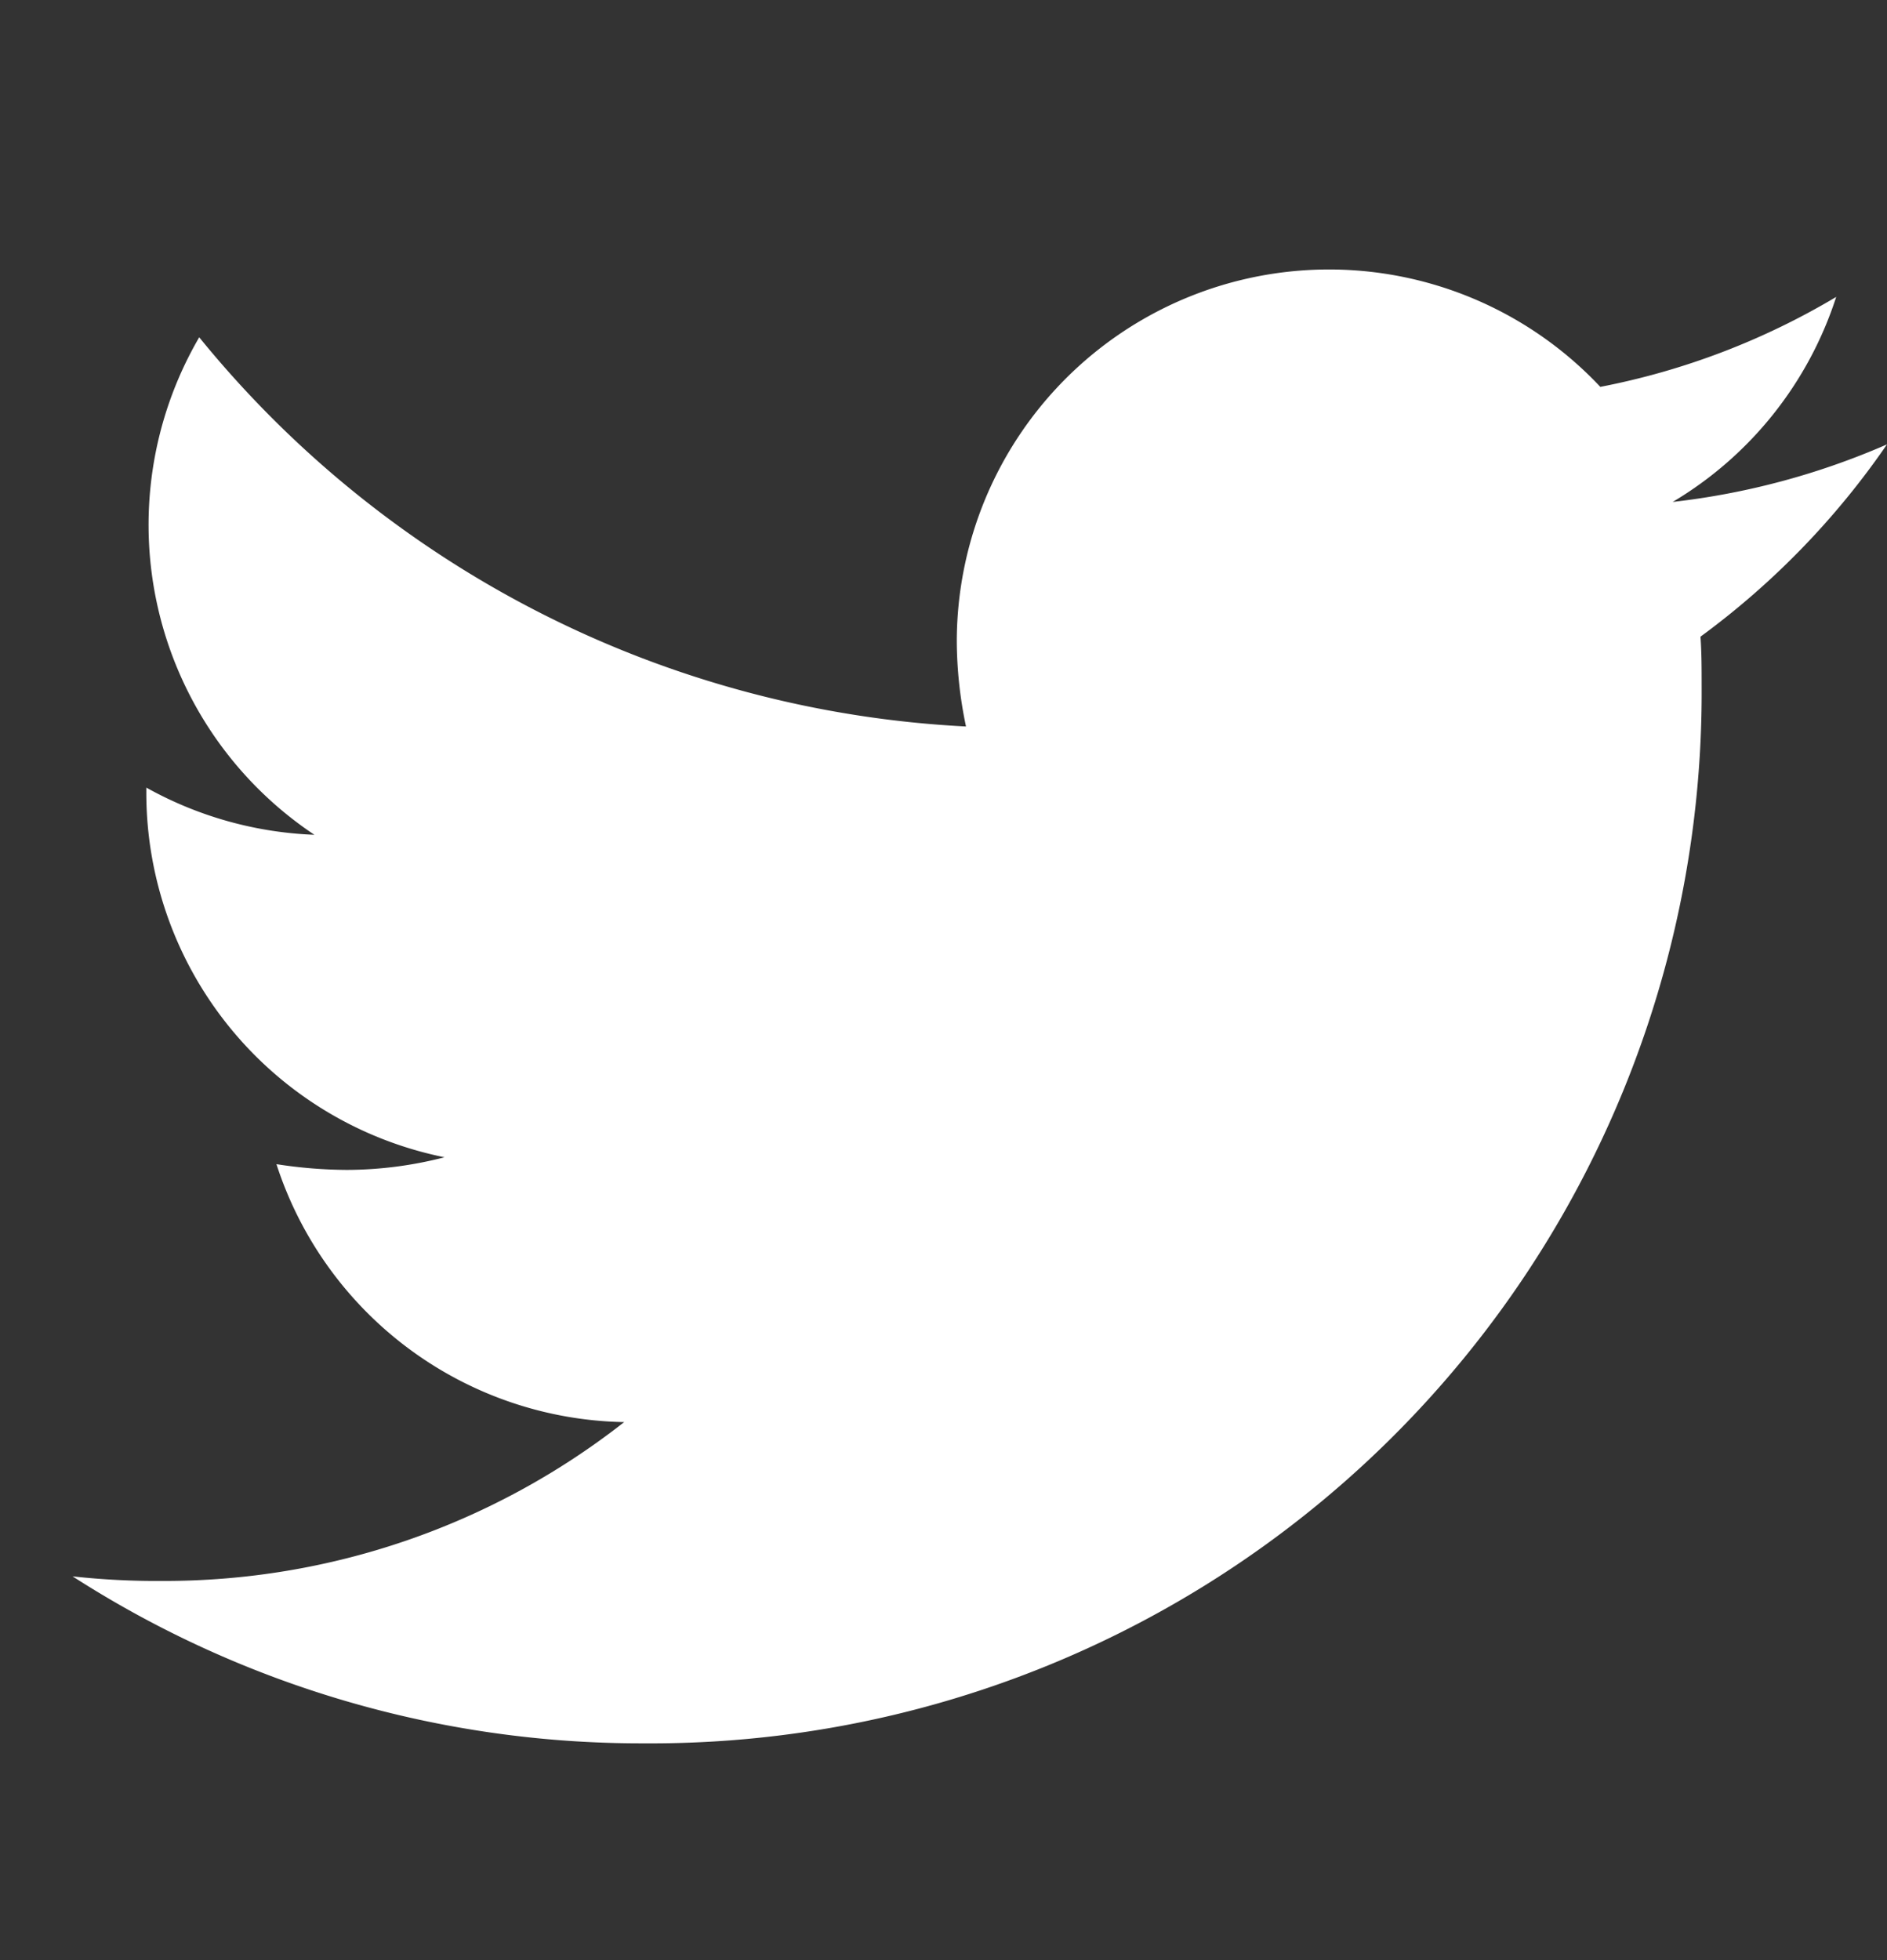 <svg xmlns="http://www.w3.org/2000/svg" xmlns:xlink="http://www.w3.org/1999/xlink" width="26" height="27" viewBox="0 0 26 27">
  <rect x="0" y="0" width="26" height="27" fill="#333333" stroke="none"/>
  <defs>
    <clipPath id="clip-path">
      <rect id="長方形_74524" data-name="長方形 74524" width="26" height="27" transform="translate(44 -1.71)" fill="#fff" stroke="#707070" stroke-width="1"/>
    </clipPath>
    <clipPath id="clip-path-2">
      <rect id="長方形_59" data-name="長方形 59" width="25" height="25" transform="translate(1260 7184)" fill="#fff" stroke="#707070" stroke-width="1"/>
    </clipPath>
  </defs>
  <g id="ic_Twitter" transform="translate(-44 1.71)">
    <g id="マスクグループ_166" data-name="マスクグループ 166" clip-path="url(#clip-path)">
      <g id="ic_Twitter-2" data-name="ic_Twitter" transform="translate(-1215 -7184)" clip-path="url(#clip-path-2)">
        <path id="Icon_awesome-twitter" data-name="Icon awesome-twitter" d="M22.43,8.441c.016.222.016.444.016.666A14.478,14.478,0,0,1,7.868,23.685,14.479,14.479,0,0,1,0,21.385a10.6,10.6,0,0,0,1.237.063A10.261,10.261,0,0,0,7.6,19.26a5.133,5.133,0,0,1-4.791-3.553,6.461,6.461,0,0,0,.968.079,5.419,5.419,0,0,0,1.348-.174,5.124,5.124,0,0,1-4.109-5.029v-.063a5.16,5.16,0,0,0,2.316.65A5.131,5.131,0,0,1,1.745,4.317,14.564,14.564,0,0,0,12.31,9.678,5.784,5.784,0,0,1,12.183,8.5,5.129,5.129,0,0,1,21.05,5,10.088,10.088,0,0,0,24.3,3.761a5.11,5.11,0,0,1-2.253,2.824A10.272,10.272,0,0,0,25,5.792a11.014,11.014,0,0,1-2.57,2.649Z" transform="translate(1260 7182.619)" fill="#fff"/>
      </g>
    </g>
  </g>
</svg>
